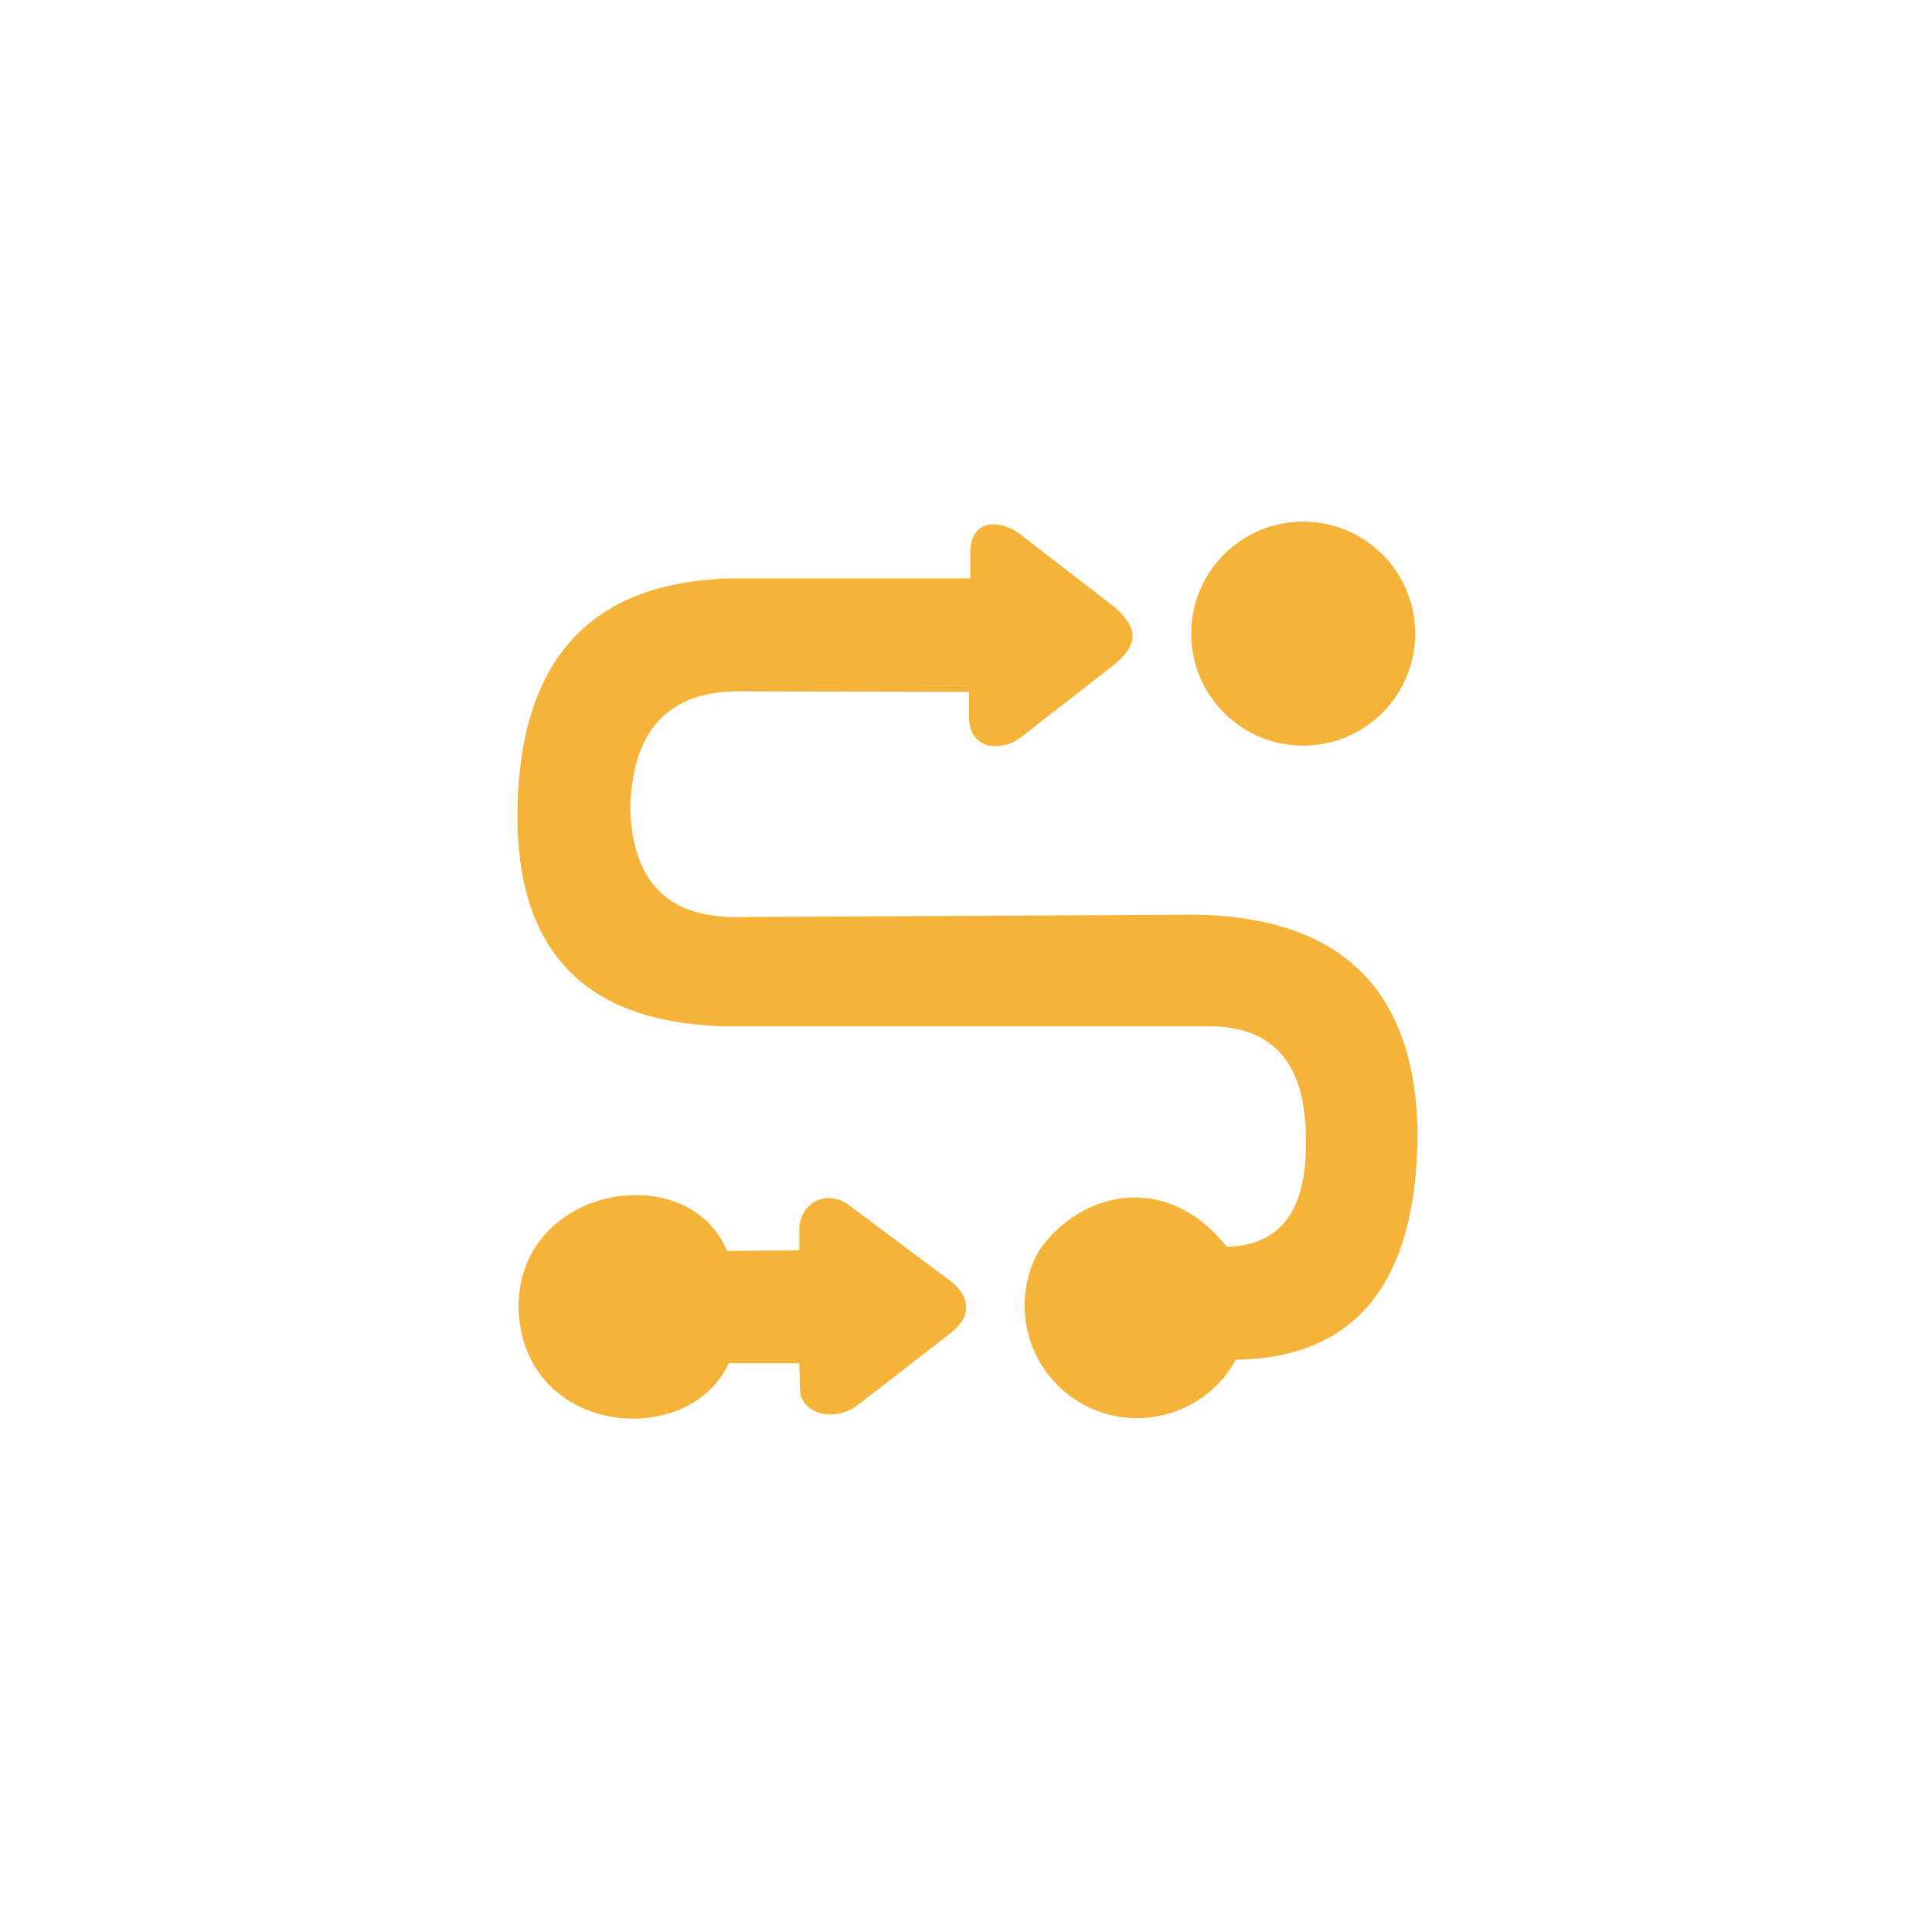 <svg xmlns="http://www.w3.org/2000/svg" viewBox="0 0 32 32">
  <path d="M 13.24 20.71 L 13.24 20.36 C 13.24 19.94 13.68 19.68 14.06 19.96 L 15.76 21.23 C 16.09 21.5 16.07 21.82 15.77 22.06 L 14.25 23.24 C 13.85 23.58 13.26 23.43 13.25 23.01 L 13.24 22.58 L 12.07 22.58 C 11.41 24.02 8.69 23.79 8.59 21.71 C 8.53 19.64 11.4 19.15 12.04 20.72 Z M 12.14 17 Q 8.55 16.98 8.57 13.47 Q 8.61 9.63 12.17 9.58 L 16.07 9.58 L 16.07 9.16 C 16.07 8.57 16.6 8.59 16.95 8.89 L 18.44 10.04 C 18.87 10.4 18.86 10.68 18.44 11.02 L 16.95 12.18 C 16.63 12.46 16.05 12.45 16.05 11.87 L 16.05 11.46 L 12.17 11.45 Q 10.5 11.49 10.44 13.36 Q 10.47 15.19 12.19 15.19 L 19.74 15.15 Q 23.41 15.18 23.48 18.74 Q 23.47 22.48 20.47 22.52 A 1 1 0 0 1 17.2 20.73 C 17.83 19.79 19.27 19.34 20.32 20.65 Q 21.66 20.62 21.63 18.88 Q 21.63 16.97 19.98 17 Z M 19.73 10.5 A 1 1 0 0 0 23.44 10.49 A 1 1 0 0 0 19.73 10.5 Z" fill="#f5b339"/>
</svg>